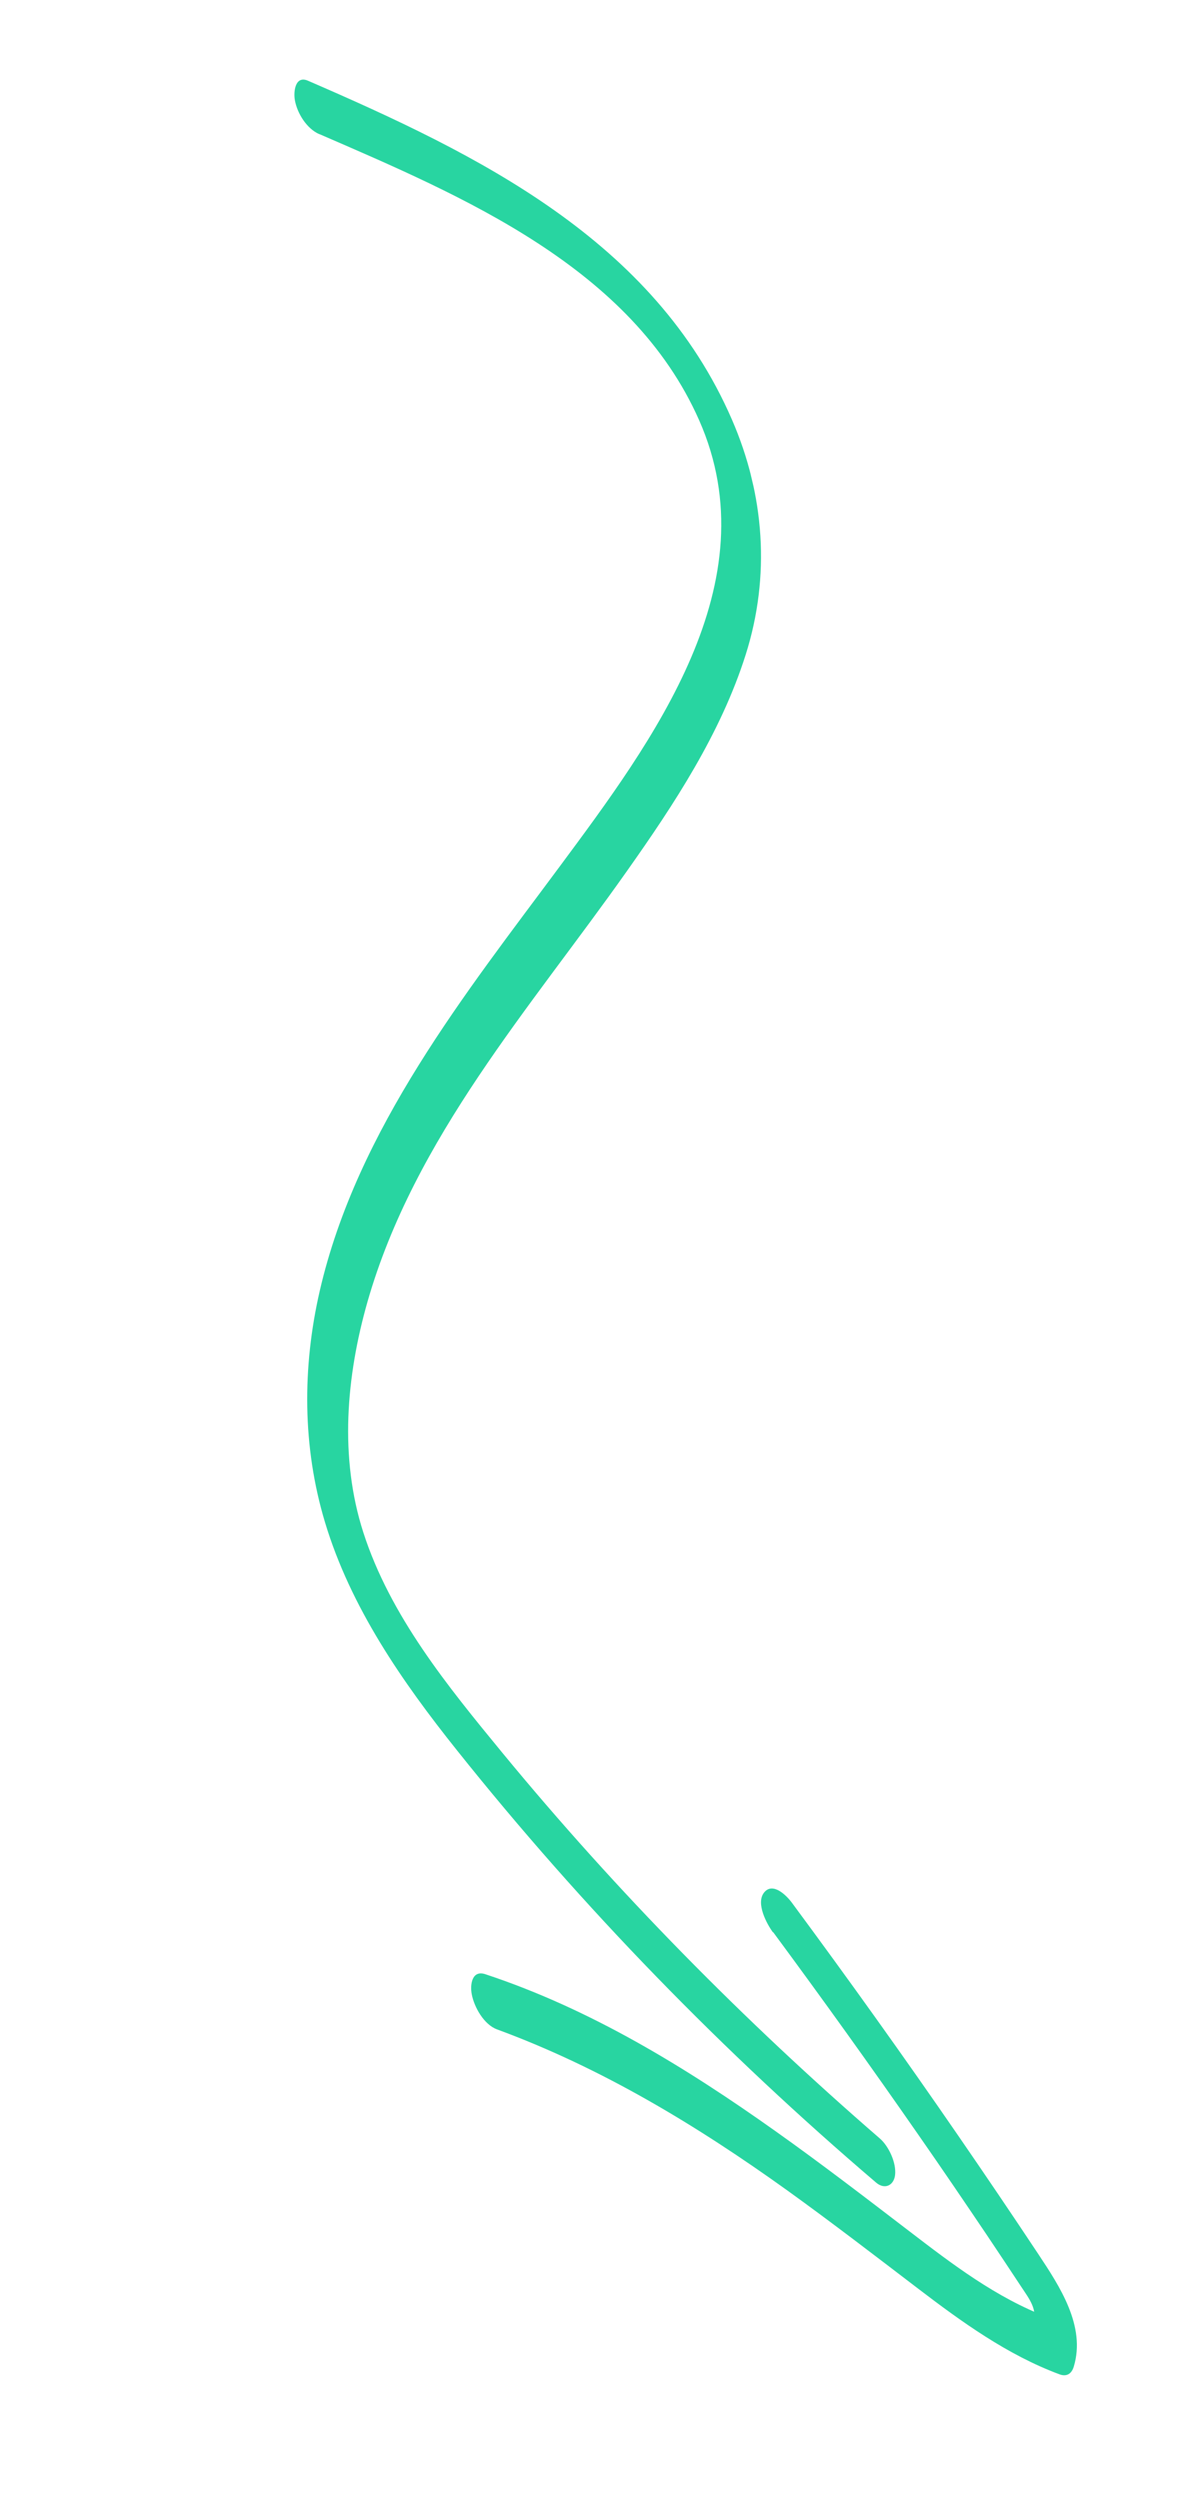 <?xml version="1.0" encoding="UTF-8"?> <svg xmlns="http://www.w3.org/2000/svg" width="79" height="165" viewBox="0 0 79 165" fill="none"> <g clip-path="url(#clip0_89_893)"> <path d="M21.097 8.852C30.566 12.952 41.717 17.65 46.179 27.734C50.931 38.478 43.105 48.921 36.959 57.209C30.812 65.497 23.589 74.492 21.12 85.208C19.96 90.251 19.97 95.5 21.464 100.469C23.154 106.091 26.568 111.007 30.202 115.553C38.483 125.925 47.779 135.46 57.872 144.067C58.438 144.55 59.036 144.254 59.122 143.576C59.22 142.772 58.712 141.669 58.117 141.153C49.136 133.382 40.769 124.901 33.215 115.734C29.579 111.312 25.778 106.673 23.997 101.144C22.408 96.208 22.868 90.858 24.272 85.932C27.378 75.085 35.034 66.533 41.406 57.503C44.532 53.084 47.609 48.41 49.256 43.211C50.903 38.012 50.493 32.632 48.35 27.703C43.2 15.84 31.566 10.187 20.346 5.33C19.497 4.956 19.376 6.053 19.478 6.614C19.632 7.482 20.262 8.494 21.087 8.854L21.097 8.852Z" fill="#28D5A1"></path> <path d="M51.073 127.539C54.338 131.956 57.541 136.418 60.674 140.928C62.199 143.115 63.697 145.32 65.185 147.526C65.949 148.671 66.711 149.806 67.465 150.953C68.01 151.78 68.56 152.451 68.244 153.461L69.191 152.949C65.792 151.657 62.919 149.46 60.058 147.27C57.197 145.08 54.22 142.794 51.22 140.668C45.292 136.46 39.005 132.604 32.06 130.311C31.179 130.016 31.038 130.985 31.161 131.634C31.32 132.48 31.963 133.633 32.83 133.952C39.751 136.496 46.036 140.301 52.015 144.59C54.938 146.693 57.789 148.886 60.648 151.066C63.507 153.246 66.533 155.438 69.981 156.719C70.466 156.902 70.791 156.671 70.928 156.207C71.733 153.53 69.993 150.91 68.586 148.787C66.846 146.167 65.077 143.554 63.293 140.965C59.723 135.778 56.054 130.655 52.308 125.592C51.945 125.102 51.045 124.206 50.473 124.916C49.901 125.627 50.66 127.009 51.053 127.543L51.073 127.539Z" fill="#28D5A1"></path> </g> <defs> <clipPath id="clip0_89_893"> <rect width="159.07" height="43.34" fill="white" transform="translate(42.175) rotate(76.687)"></rect> </clipPath> </defs> </svg> 